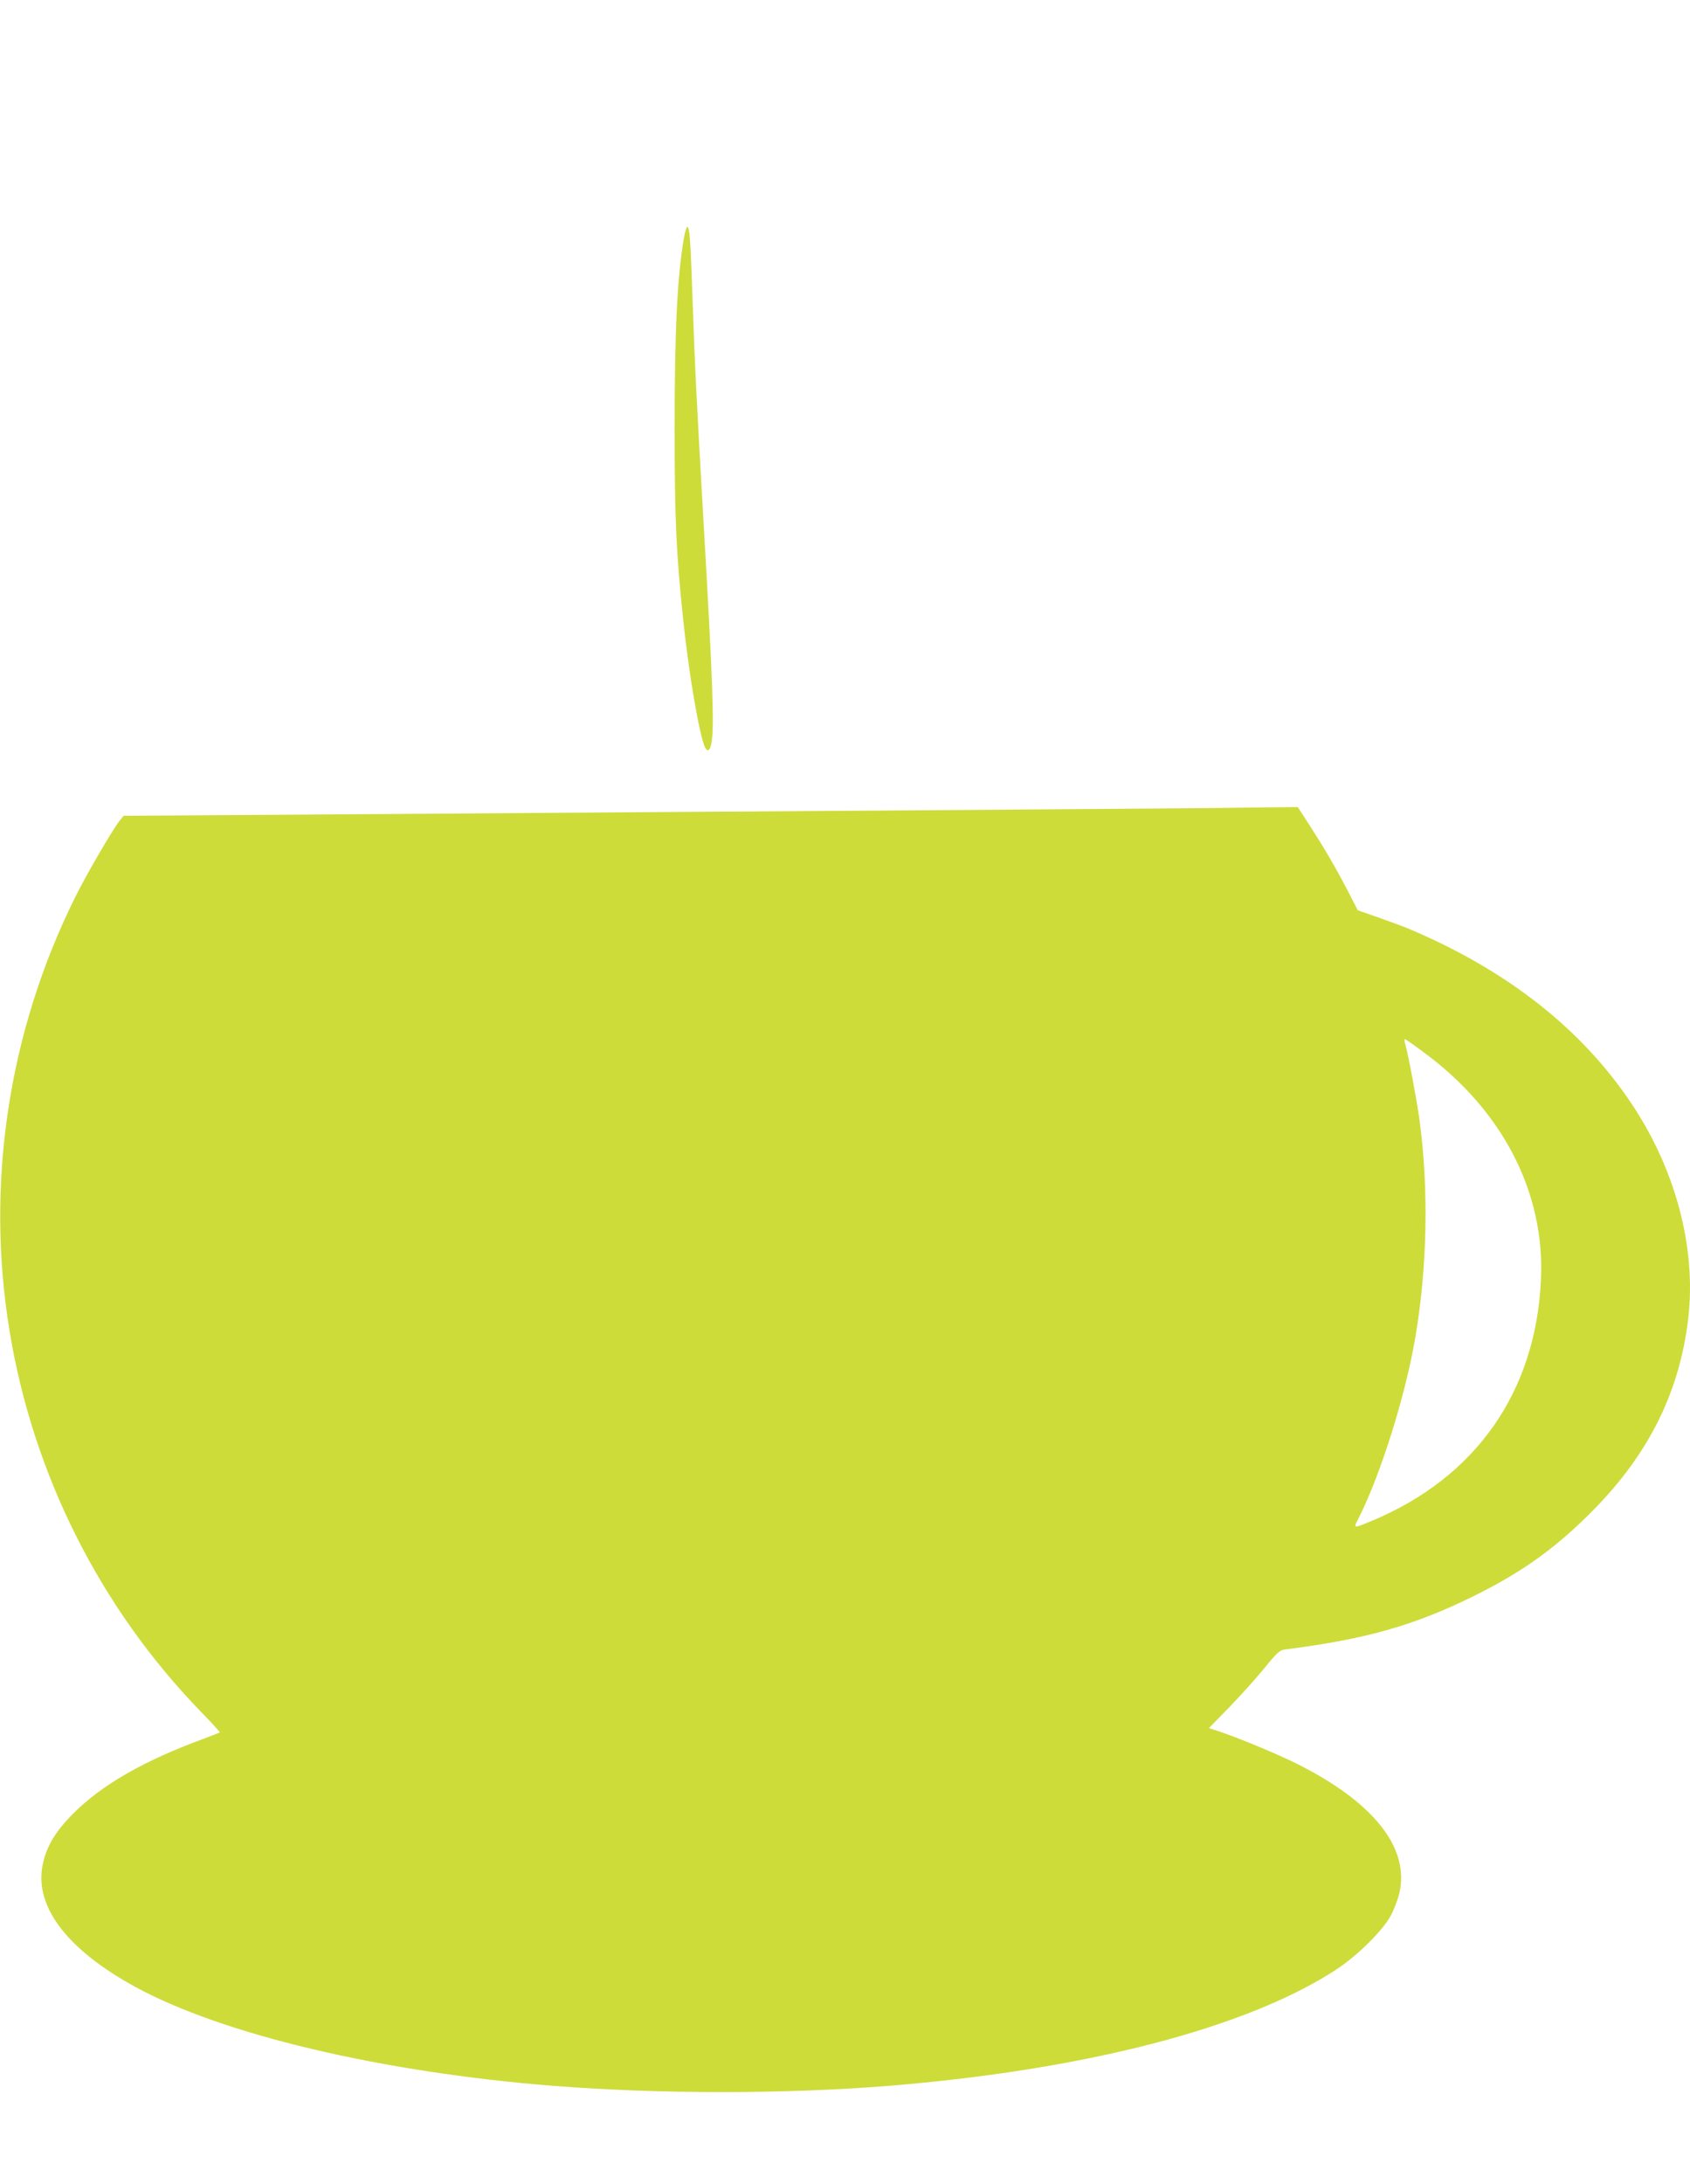 <?xml version="1.0" standalone="no"?>
<!DOCTYPE svg PUBLIC "-//W3C//DTD SVG 20010904//EN"
 "http://www.w3.org/TR/2001/REC-SVG-20010904/DTD/svg10.dtd">
<svg version="1.0" xmlns="http://www.w3.org/2000/svg"
 width="991pt" height="1280pt" viewBox="0 0 991 1280"
 preserveAspectRatio="xMidYMid meet">
<g transform="translate(0,1280) scale(0.1,-0.1)"
fill="#cddc39" stroke="none">
<path d="M4011 11408 c-40 -229 -55 -544 -55 -1118 0 -531 9 -732 50 -1120 32
-309 94 -675 127 -747 15 -33 31 -24 39 23 17 99 8 356 -47 1304 -41 712 -51
917 -65 1325 -11 318 -16 395 -30 395 -4 0 -13 -28 -19 -62z"/>
<path d="M6965 8063 c-121 -1 -893 -7 -1715 -13 -822 -5 -2177 -15 -3010 -21
l-1515 -10 -22 -27 c-37 -44 -197 -318 -261 -448 -392 -787 -528 -1681 -386
-2544 138 -842 531 -1623 1123 -2233 63 -64 112 -119 110 -120 -2 -2 -44 -18
-94 -37 -354 -130 -597 -270 -766 -439 -109 -110 -162 -201 -181 -313 -41
-239 152 -488 546 -703 514 -280 1445 -500 2456 -580 618 -48 1352 -48 1955 0
1160 94 2104 339 2629 681 126 82 277 232 323 320 18 34 40 92 49 130 61 264
-151 532 -601 757 -123 61 -348 154 -463 192 l-53 17 118 121 c65 67 158 170
206 229 82 100 90 107 130 112 472 60 757 142 1107 316 263 131 451 262 652
459 354 344 546 719 598 1166 47 410 -73 866 -329 1251 -292 440 -729 785
-1306 1029 -22 10 -99 38 -171 64 l-132 46 -62 120 c-69 133 -133 242 -227
388 l-63 97 -212 -2 c-117 -2 -312 -4 -433 -5z m1390 -1435 c459 -340 705
-820 681 -1328 -30 -658 -382 -1159 -991 -1413 -114 -47 -111 -48 -75 22 128
255 273 717 330 1057 70 412 78 870 24 1269 -15 112 -66 384 -83 443 -5 17 -7
32 -3 32 4 0 57 -37 117 -82z"/>
</g>
</svg>

